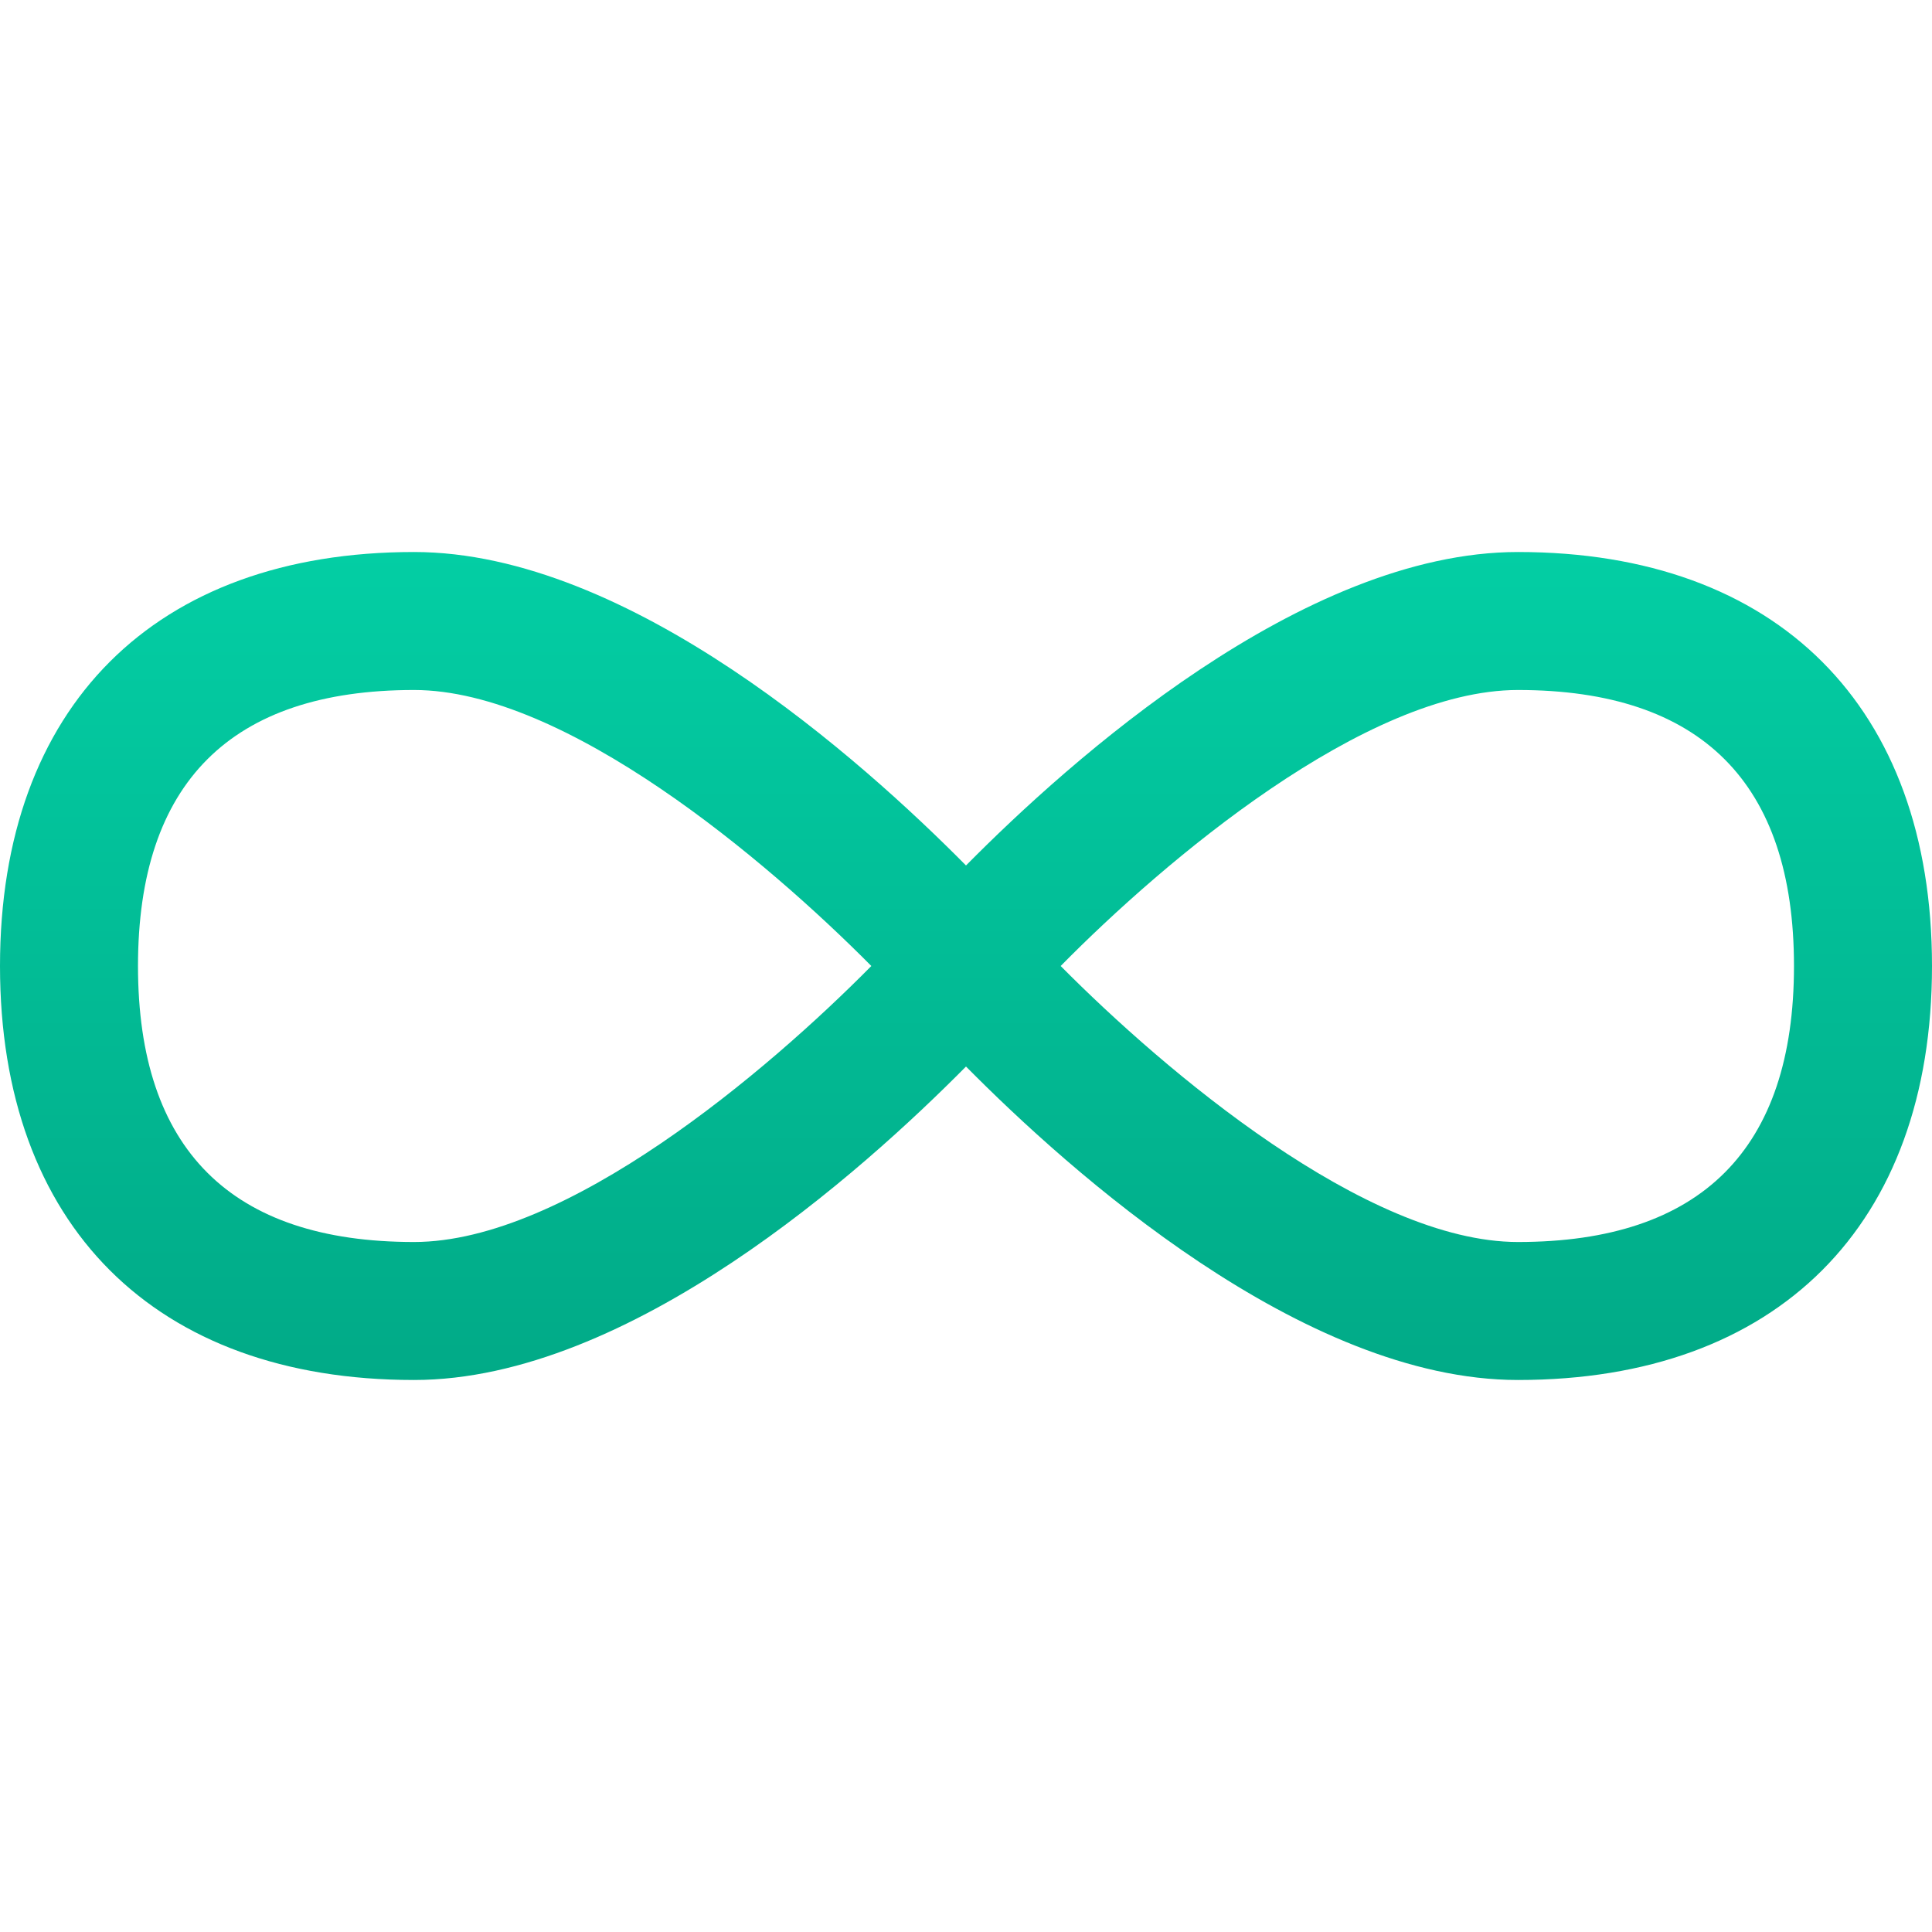 <svg width="64" height="64" viewBox="0 0 64 64" fill="none" xmlns="http://www.w3.org/2000/svg">
<g clip-path="url(#clip0_804_3676)">
<path d="M50.286 18.286C43.143 18.286 35.428 25.204 32 28.67C28.571 25.204 20.857 18.286 13.714 18.286C5.127 18.286 0 23.413 0 32C0 40.587 5.127 45.714 13.714 45.714C20.857 45.714 28.571 38.795 32 35.33C35.428 38.795 43.143 45.714 50.286 45.714C58.873 45.714 64 40.587 64 32C64 23.413 58.873 18.286 50.286 18.286ZM13.714 41.143C7.648 41.143 4.571 38.066 4.571 32C4.571 25.934 7.648 22.857 13.714 22.857C18.743 22.857 25.417 28.523 28.864 32C25.424 35.481 18.763 41.143 13.714 41.143ZM50.286 41.143C45.257 41.143 38.583 35.477 35.136 32C38.564 28.521 45.236 22.857 50.286 22.857C56.352 22.857 59.428 25.934 59.428 32C59.428 38.066 56.352 41.143 50.286 41.143Z" fill="url(#paint0_linear_804_3676)"/>
</g>
<defs>
<linearGradient id="paint0_linear_804_3676" x1="32" y1="18.286" x2="32" y2="45.714" gradientUnits="userSpaceOnUse">
<stop stop-color="#03CEA4"/>
<stop offset="1" stop-color="#01AA87"/>
</linearGradient>
<clipPath id="clip0_804_3676">
<rect width="64" height="64" fill="white"/>
</clipPath>
</defs>
</svg>

